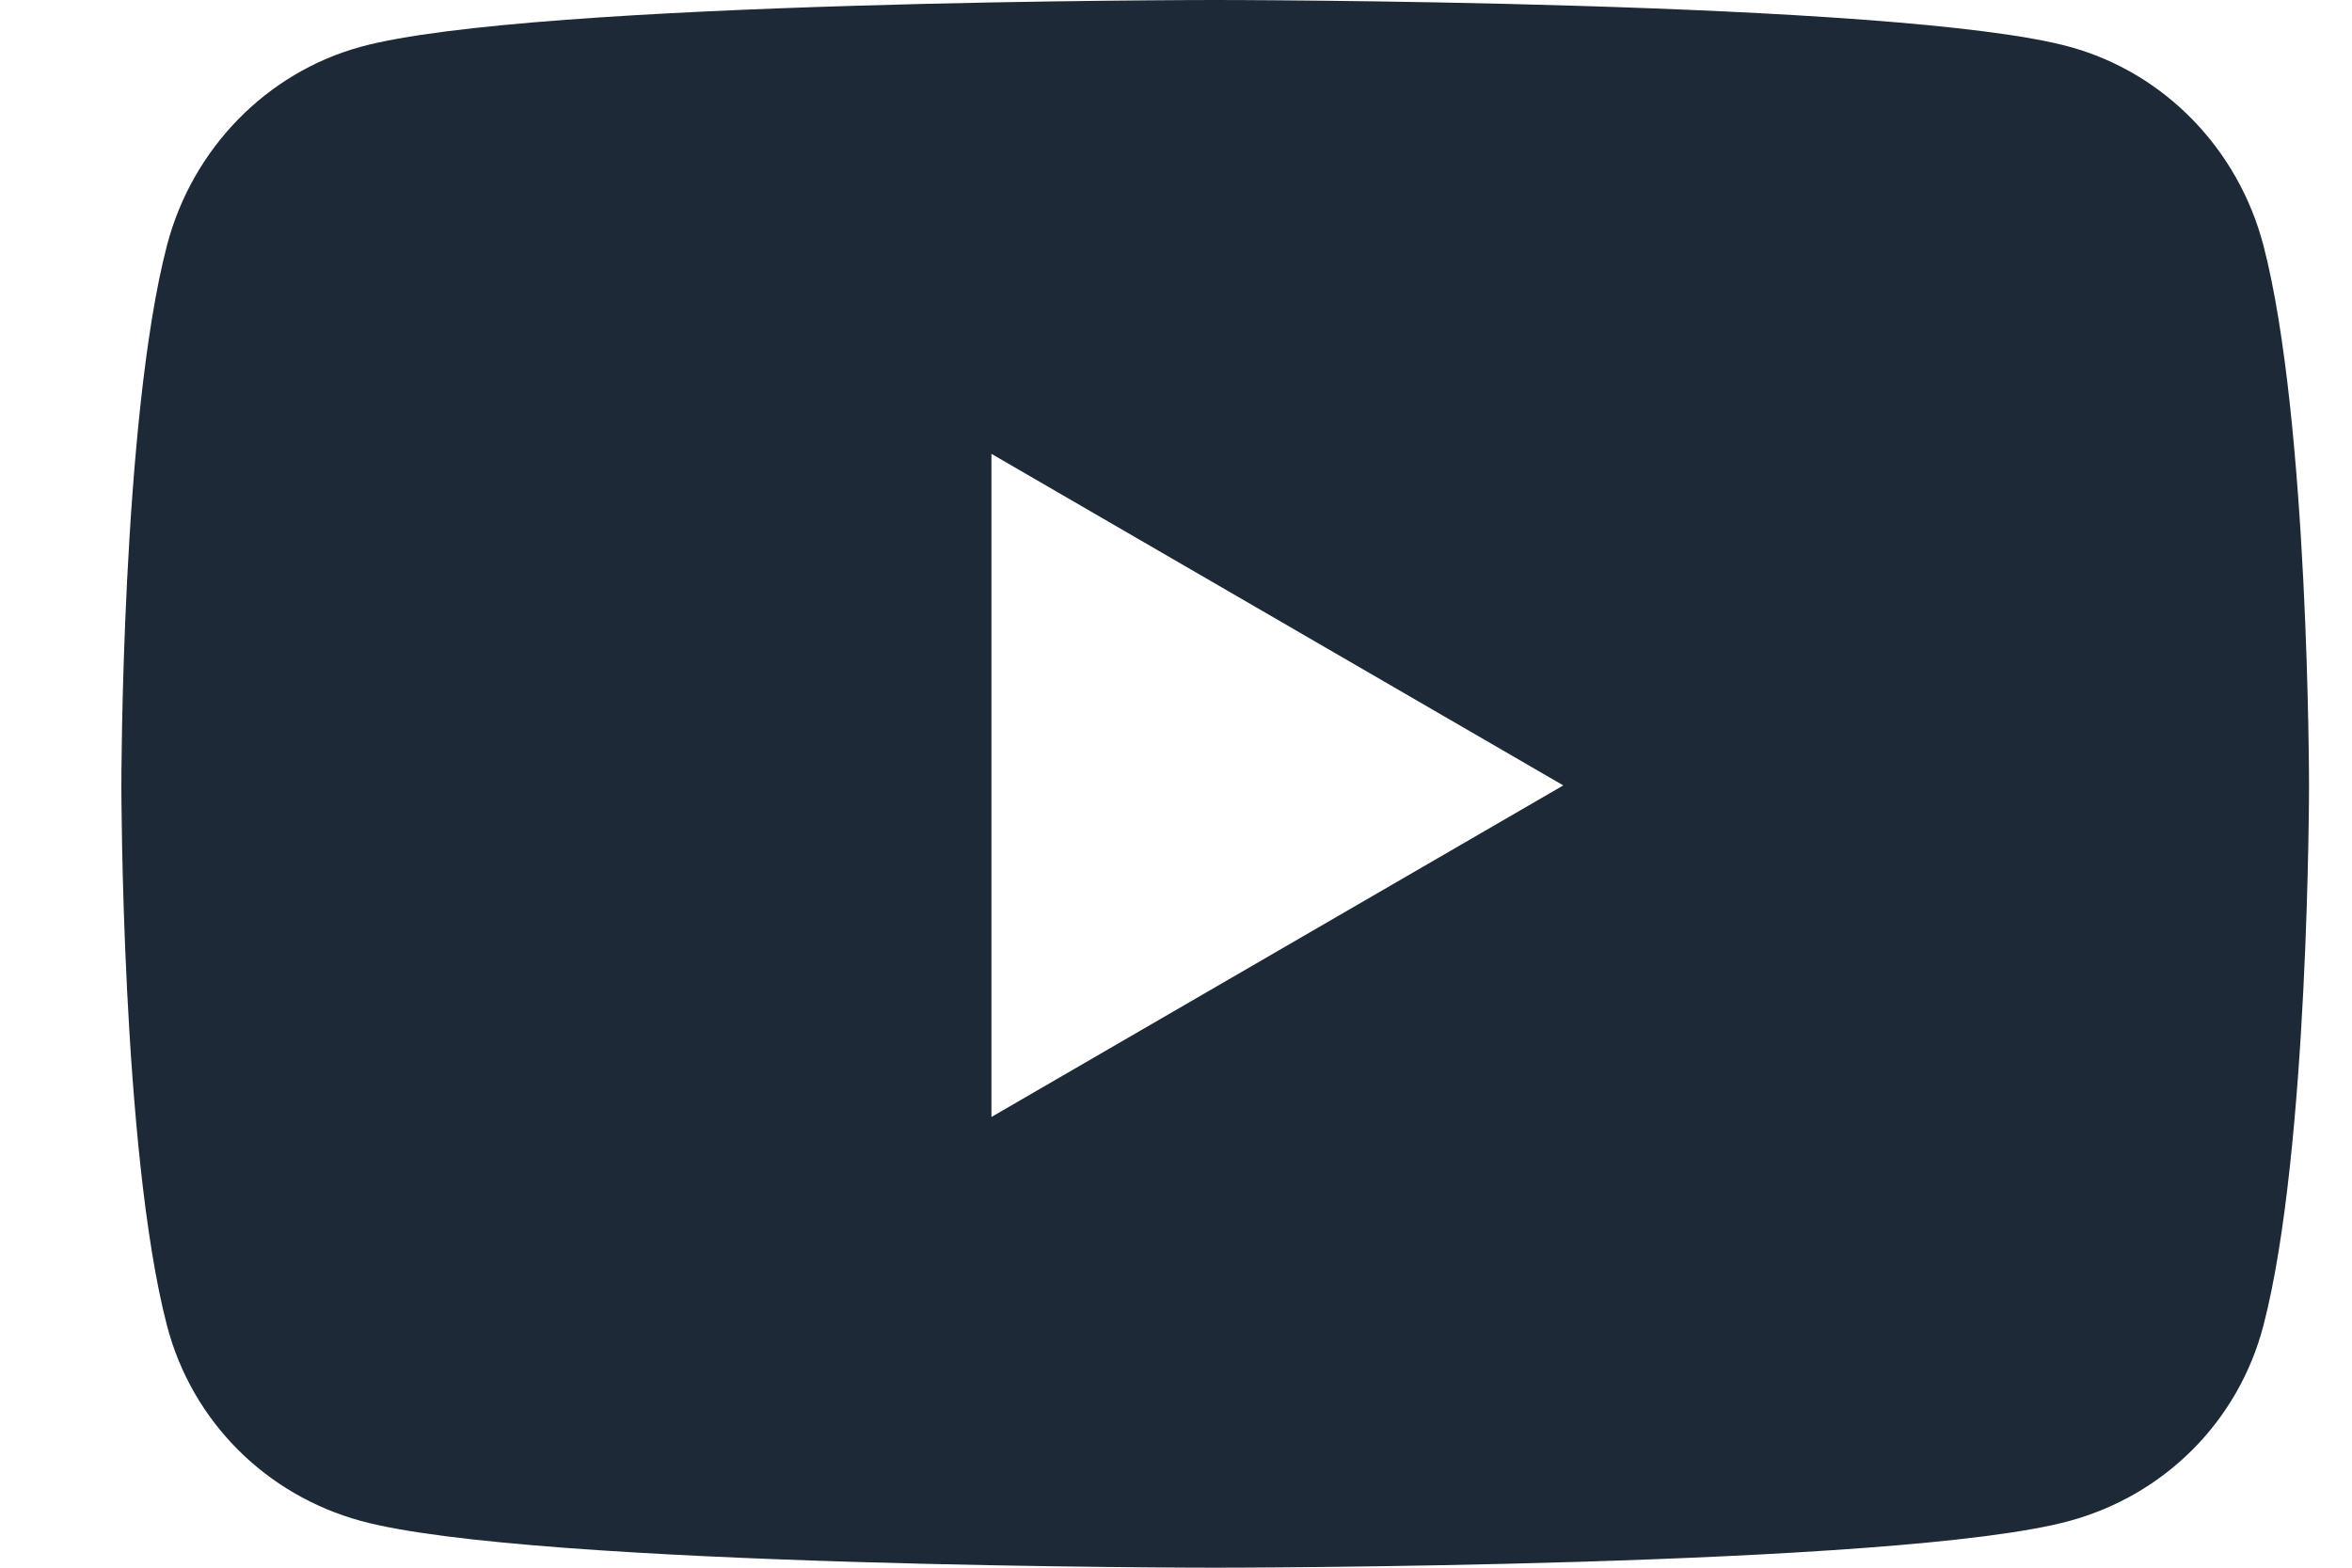 <svg width="15" height="10" viewBox="0 0 15 10" fill="none" xmlns="http://www.w3.org/2000/svg">
<g clip-path="url(#clip0_15822_5431)">
<path d="M14.435 1.565C14.274 0.949 13.802 0.464 13.201 0.299C12.113 0 7.75 0 7.75 0C7.75 0 3.387 0 2.299 0.299C1.699 0.464 1.226 0.949 1.065 1.565C0.774 2.681 0.774 5.01 0.774 5.01C0.774 5.01 0.774 7.339 1.065 8.456C1.226 9.071 1.699 9.536 2.299 9.701C3.387 10 7.75 10 7.75 10C7.75 10 12.113 10 13.201 9.701C13.802 9.536 14.274 9.071 14.435 8.456C14.726 7.339 14.726 5.01 14.726 5.01C14.726 5.01 14.726 2.681 14.435 1.565ZM6.323 7.125V2.895L9.97 5.01L6.323 7.125Z" fill="#1E2937"/>
</g>
<defs>
<clipPath id="clip0_15822_5431">
<rect width="14" height="10" fill="white" transform="translate(0.75)"/>
</clipPath>
</defs>
</svg>
